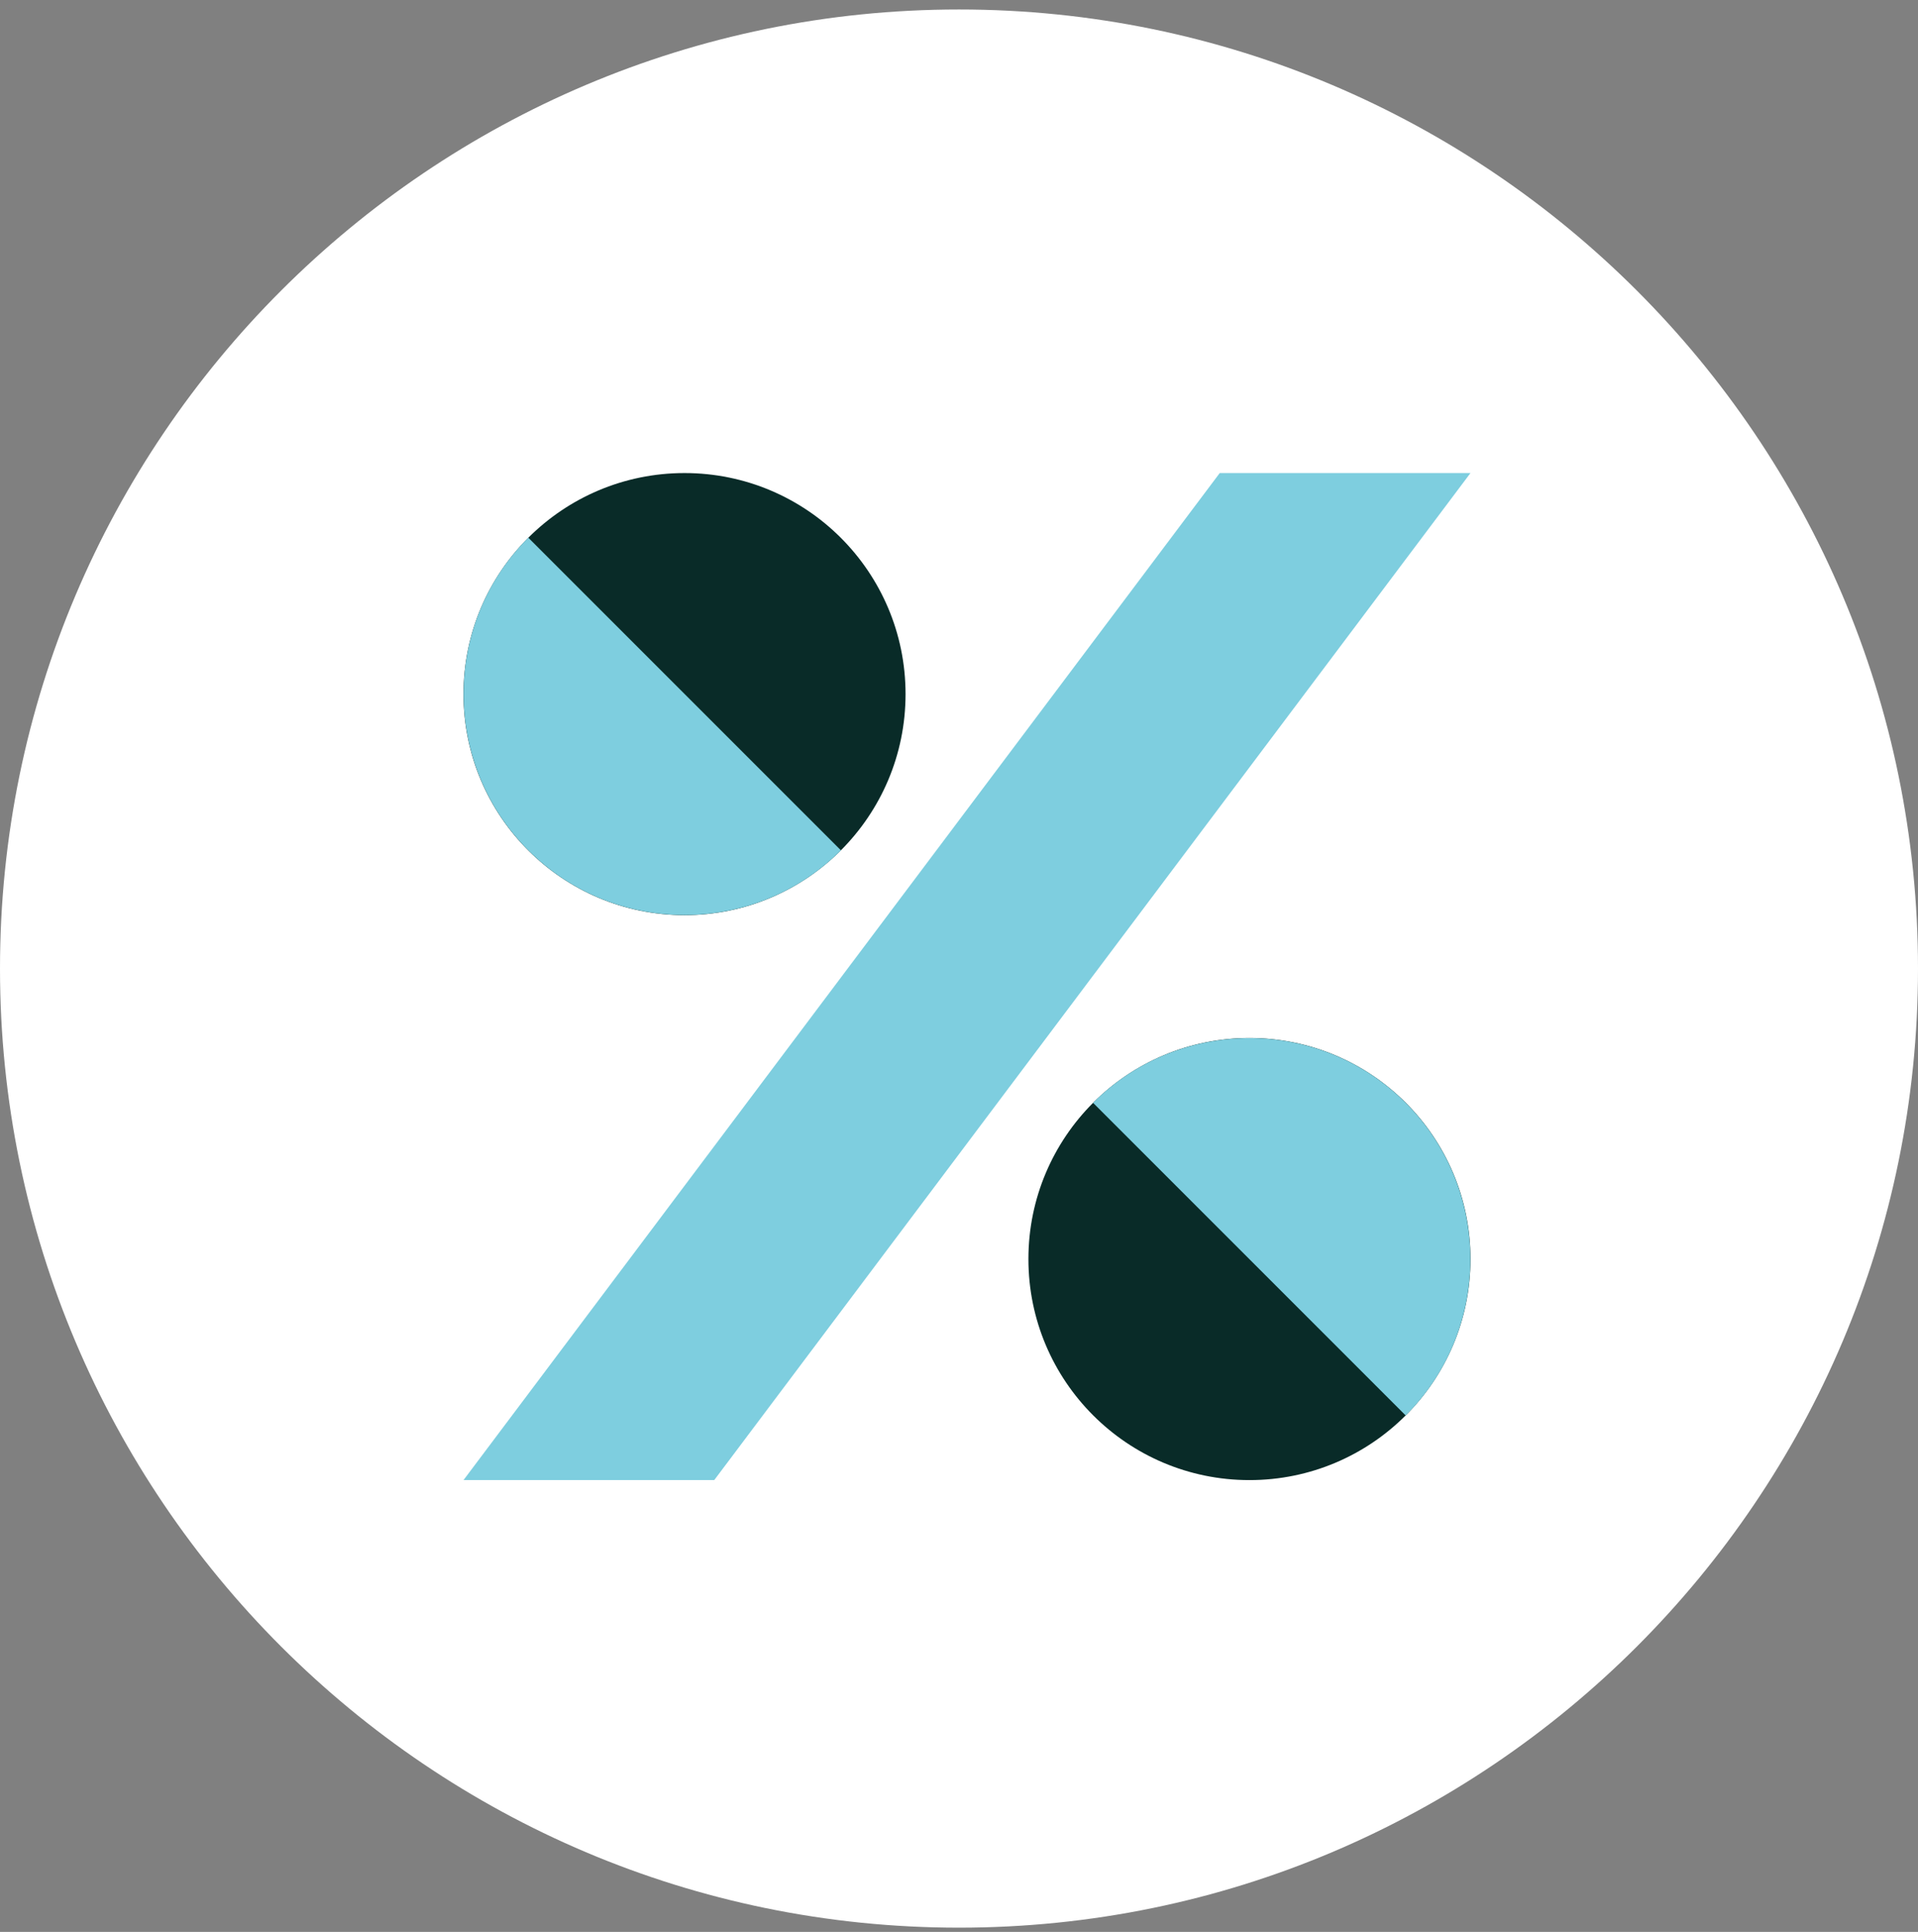 <svg xmlns="http://www.w3.org/2000/svg" width="140" height="141" viewBox="0 0 140 141" fill="none"><rect x="0" y="0" width="140" height="141" fill="#808080" stroke="none"/><g clip-path="url(#clip0_2139_180429)"><path d="M70 140.692C31.383 140.692 0 109.309 0 70.692C0 32.075 31.383 0.692 70 0.692C108.617 0.692 140 32.075 140 70.692C140 109.309 108.617 140.692 70 140.692Z" fill="white"></path><path d="M107.333 34.526H89.031L33.833 108.025H52.134L107.333 34.526Z" fill="#7ECEDF"></path><path d="M66.099 50.659C66.099 41.749 58.876 34.526 49.966 34.526C41.056 34.526 33.833 41.749 33.833 50.659C33.833 59.569 41.056 66.792 49.966 66.792C58.876 66.792 66.099 59.569 66.099 50.659Z" fill="#092B28"></path><path d="M38.561 39.242C32.265 45.538 32.265 55.755 38.561 62.063C44.858 68.36 55.074 68.36 61.383 62.063L38.561 39.242Z" fill="#7ECEDF"></path><path d="M107.334 91.892C107.334 82.982 100.111 75.759 91.201 75.759C82.29 75.759 75.067 82.982 75.067 91.892C75.067 100.802 82.29 108.026 91.201 108.026C100.111 108.026 107.334 100.802 107.334 91.892Z" fill="#092B28"></path><path d="M102.605 103.31C108.901 97.013 108.901 86.797 102.605 80.488C96.308 74.192 86.092 74.192 79.783 80.488L102.605 103.31Z" fill="#7ECEDF"></path></g><defs><clipPath id="clip0_2139_180429"><rect width="140" height="140" fill="white" transform="translate(0 0.692)"></rect></clipPath></defs></svg>